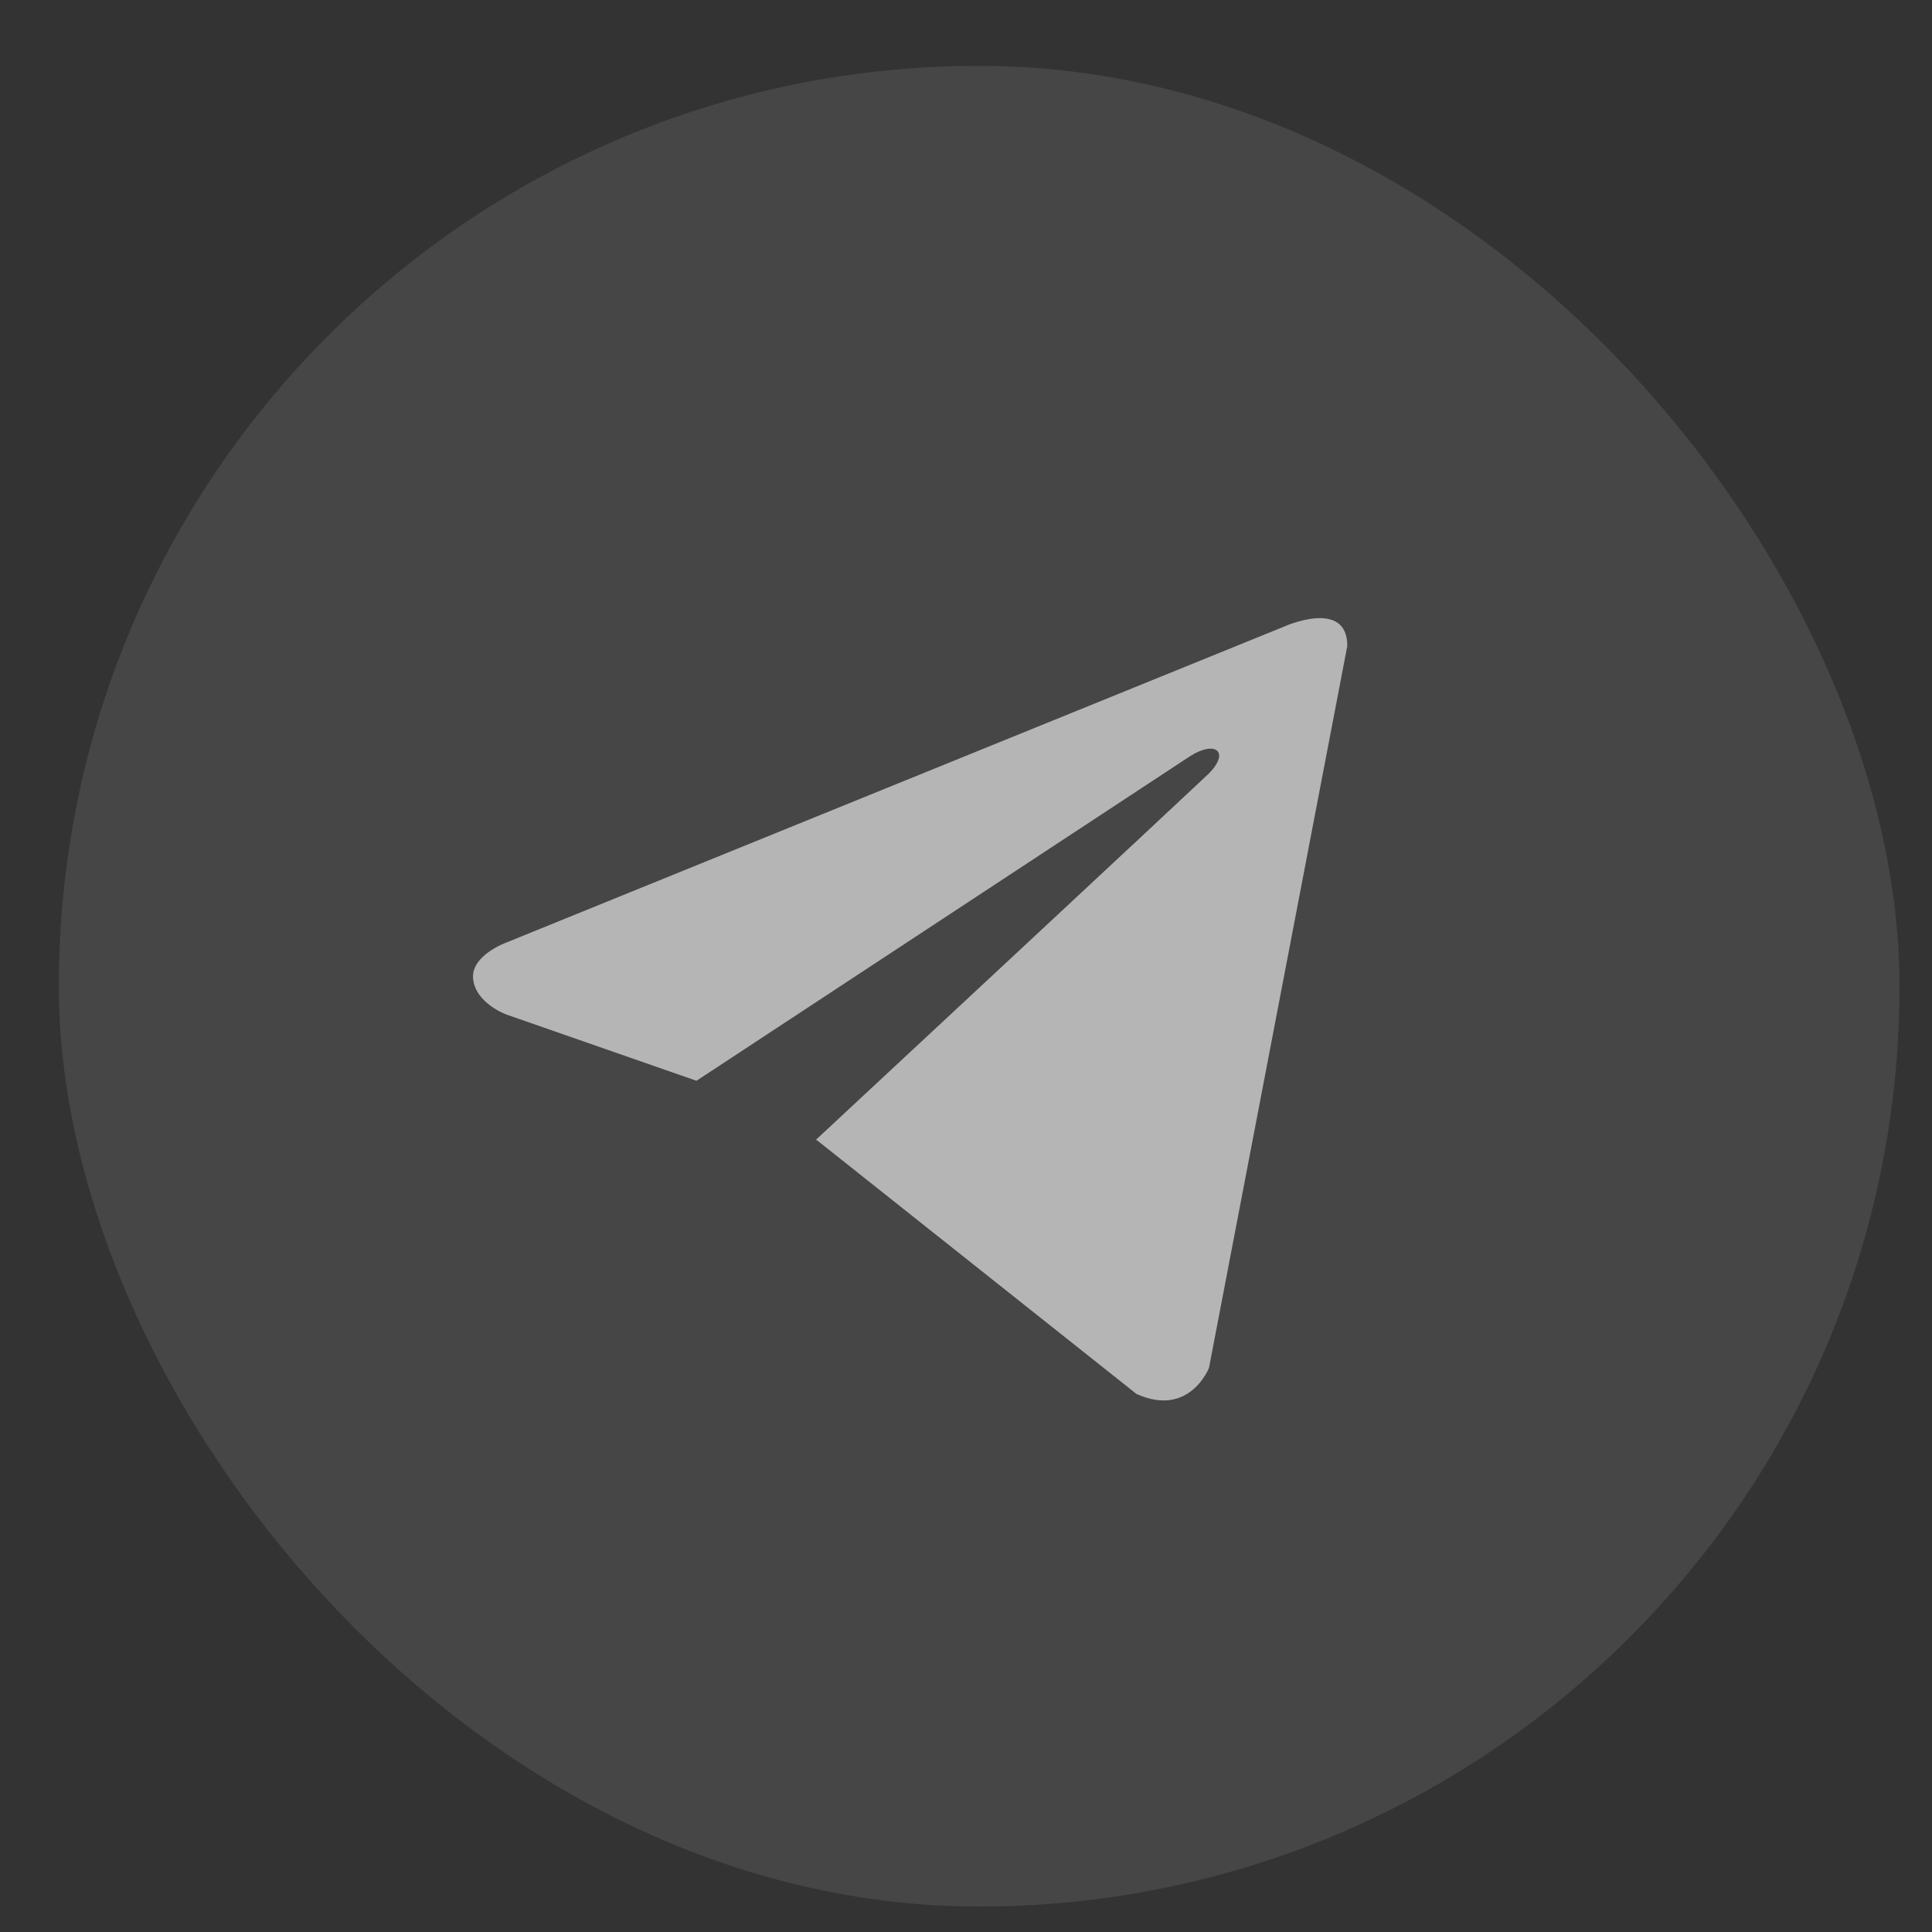 <?xml version="1.0" encoding="UTF-8"?> <svg xmlns="http://www.w3.org/2000/svg" width="22" height="22" viewBox="0 0 22 22" fill="none"><rect x="0" y="0" width="22" height="22" fill="#333333" stroke="none"/><rect x="0.67" y="0.75" width="20.96" height="20.96" rx="10.48" fill="#B7B7B7" fill-opacity="0.15"></rect><path d="M15.342 7.355L13.767 15.576C13.767 15.576 13.546 16.146 12.941 15.873L9.308 12.988L9.291 12.979C9.782 12.523 13.588 8.979 13.754 8.819C14.011 8.57 13.851 8.422 13.553 8.61L7.931 12.307L5.762 11.551C5.762 11.551 5.42 11.425 5.388 11.152C5.354 10.878 5.773 10.73 5.773 10.73L14.615 7.138C14.615 7.138 15.342 6.807 15.342 7.355V7.355Z" fill="white" fill-opacity="0.6"></path></svg> 